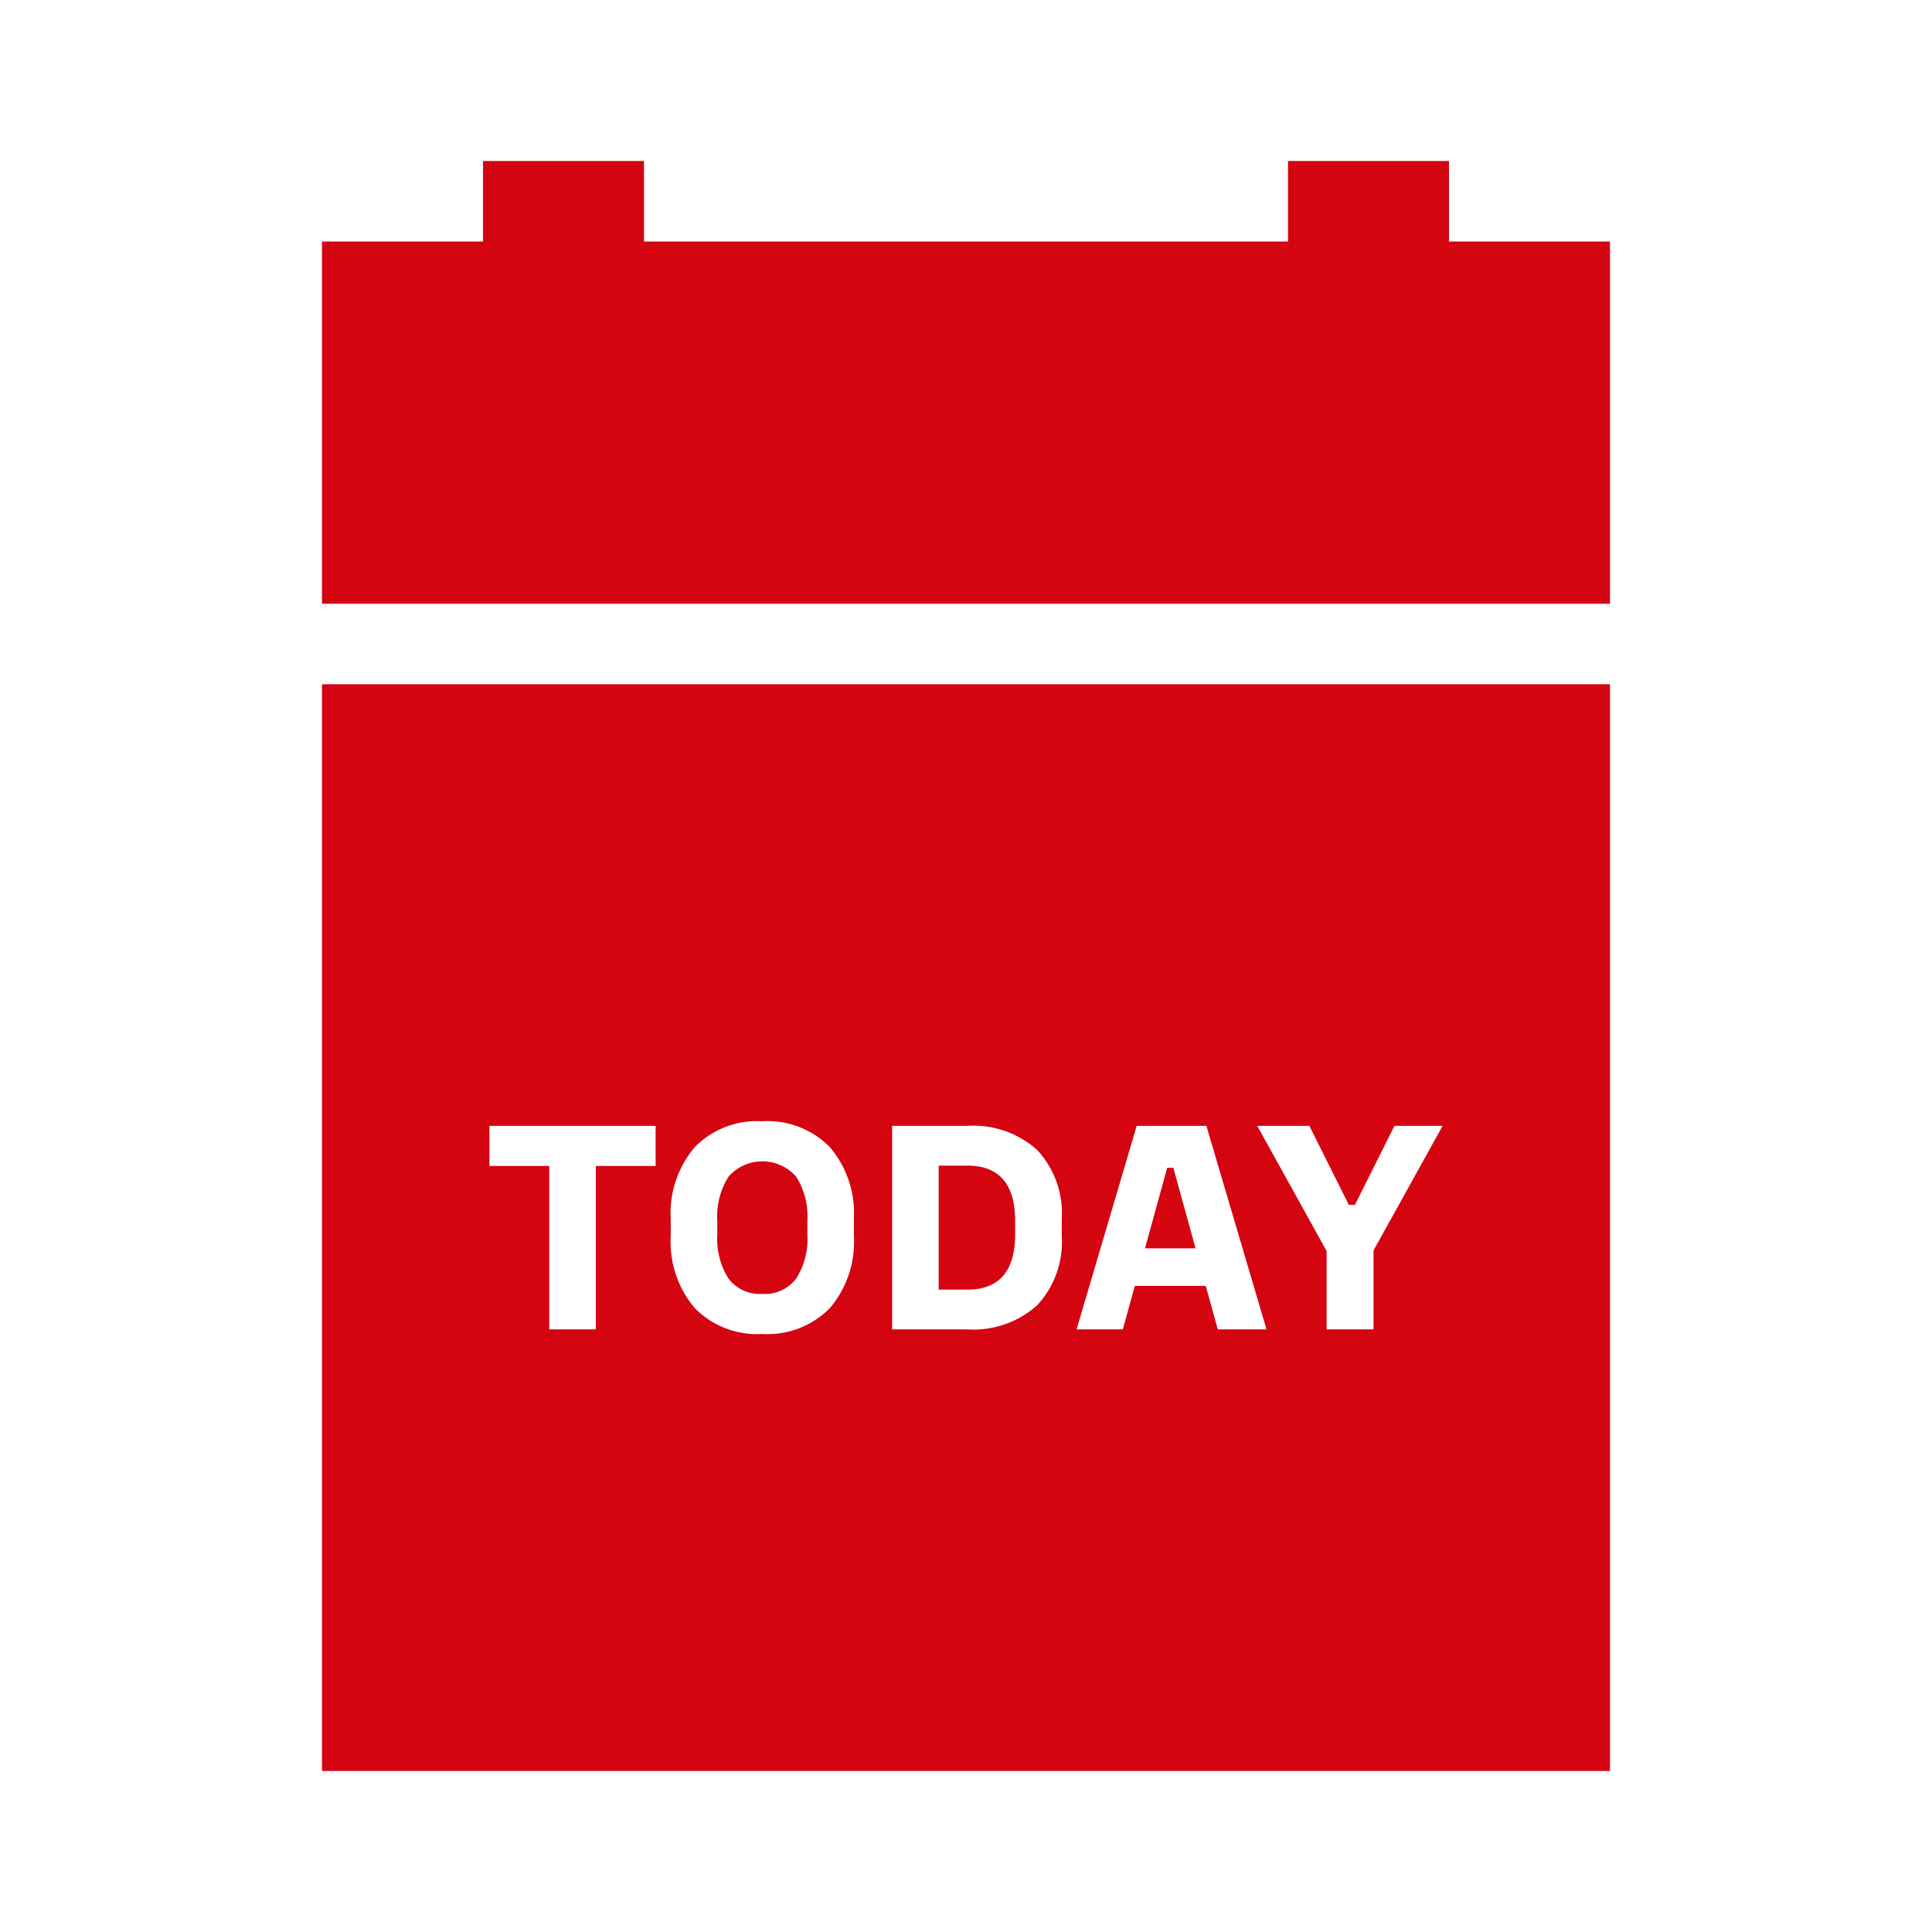 <svg id="dhl_icons" xmlns="http://www.w3.org/2000/svg" width="48" height="48" viewBox="0 0 48 48">
  <path d="M24.034,32.04h-.713V28.96h.713q1.187,0,1.187,1.379v.322Q25.222,32.04,24.034,32.04Zm5.118-3.026h-.153l-.552,2h1.256ZM36,6V4H32V6H16V4H12V6H8v9H40V6ZM18.94,32.147a.976.976,0,0,0,.839-.379,1.837,1.837,0,0,0,.28-1.1v-.337a1.837,1.837,0,0,0-.28-1.099,1.118,1.118,0,0,0-1.678,0,1.838,1.838,0,0,0-.28,1.099v.337a1.837,1.837,0,0,0,.28,1.1A.976.976,0,0,0,18.94,32.147ZM8,17H40V44H8ZM31.236,27.972l1.724,3.111V33.028h1.165V31.067l1.716-3.095H34.645l-.981,1.961H33.511l-.98-1.961ZM26.747,33.028h1.149l.299-1.08h1.762l.299,1.08h1.21l-1.494-5.056H28.241Zm-4.582,0h1.87a2.365,2.365,0,0,0,1.735-.601,2.31,2.31,0,0,0,.609-1.72v-.414a2.311,2.311,0,0,0-.609-1.72,2.365,2.365,0,0,0-1.735-.601h-1.87Zm-5.501-2.314a2.537,2.537,0,0,0,.594,1.781,2.167,2.167,0,0,0,1.681.647,2.168,2.168,0,0,0,1.682-.647,2.537,2.537,0,0,0,.594-1.781v-.429a2.537,2.537,0,0,0-.594-1.781,2.169,2.169,0,0,0-1.682-.647,2.168,2.168,0,0,0-1.681.647,2.537,2.537,0,0,0-.594,1.781ZM12.16,28.968h1.486v4.06h1.157v-4.06h1.486v-.996H12.16Z" fill="#d40511"/>
</svg>
